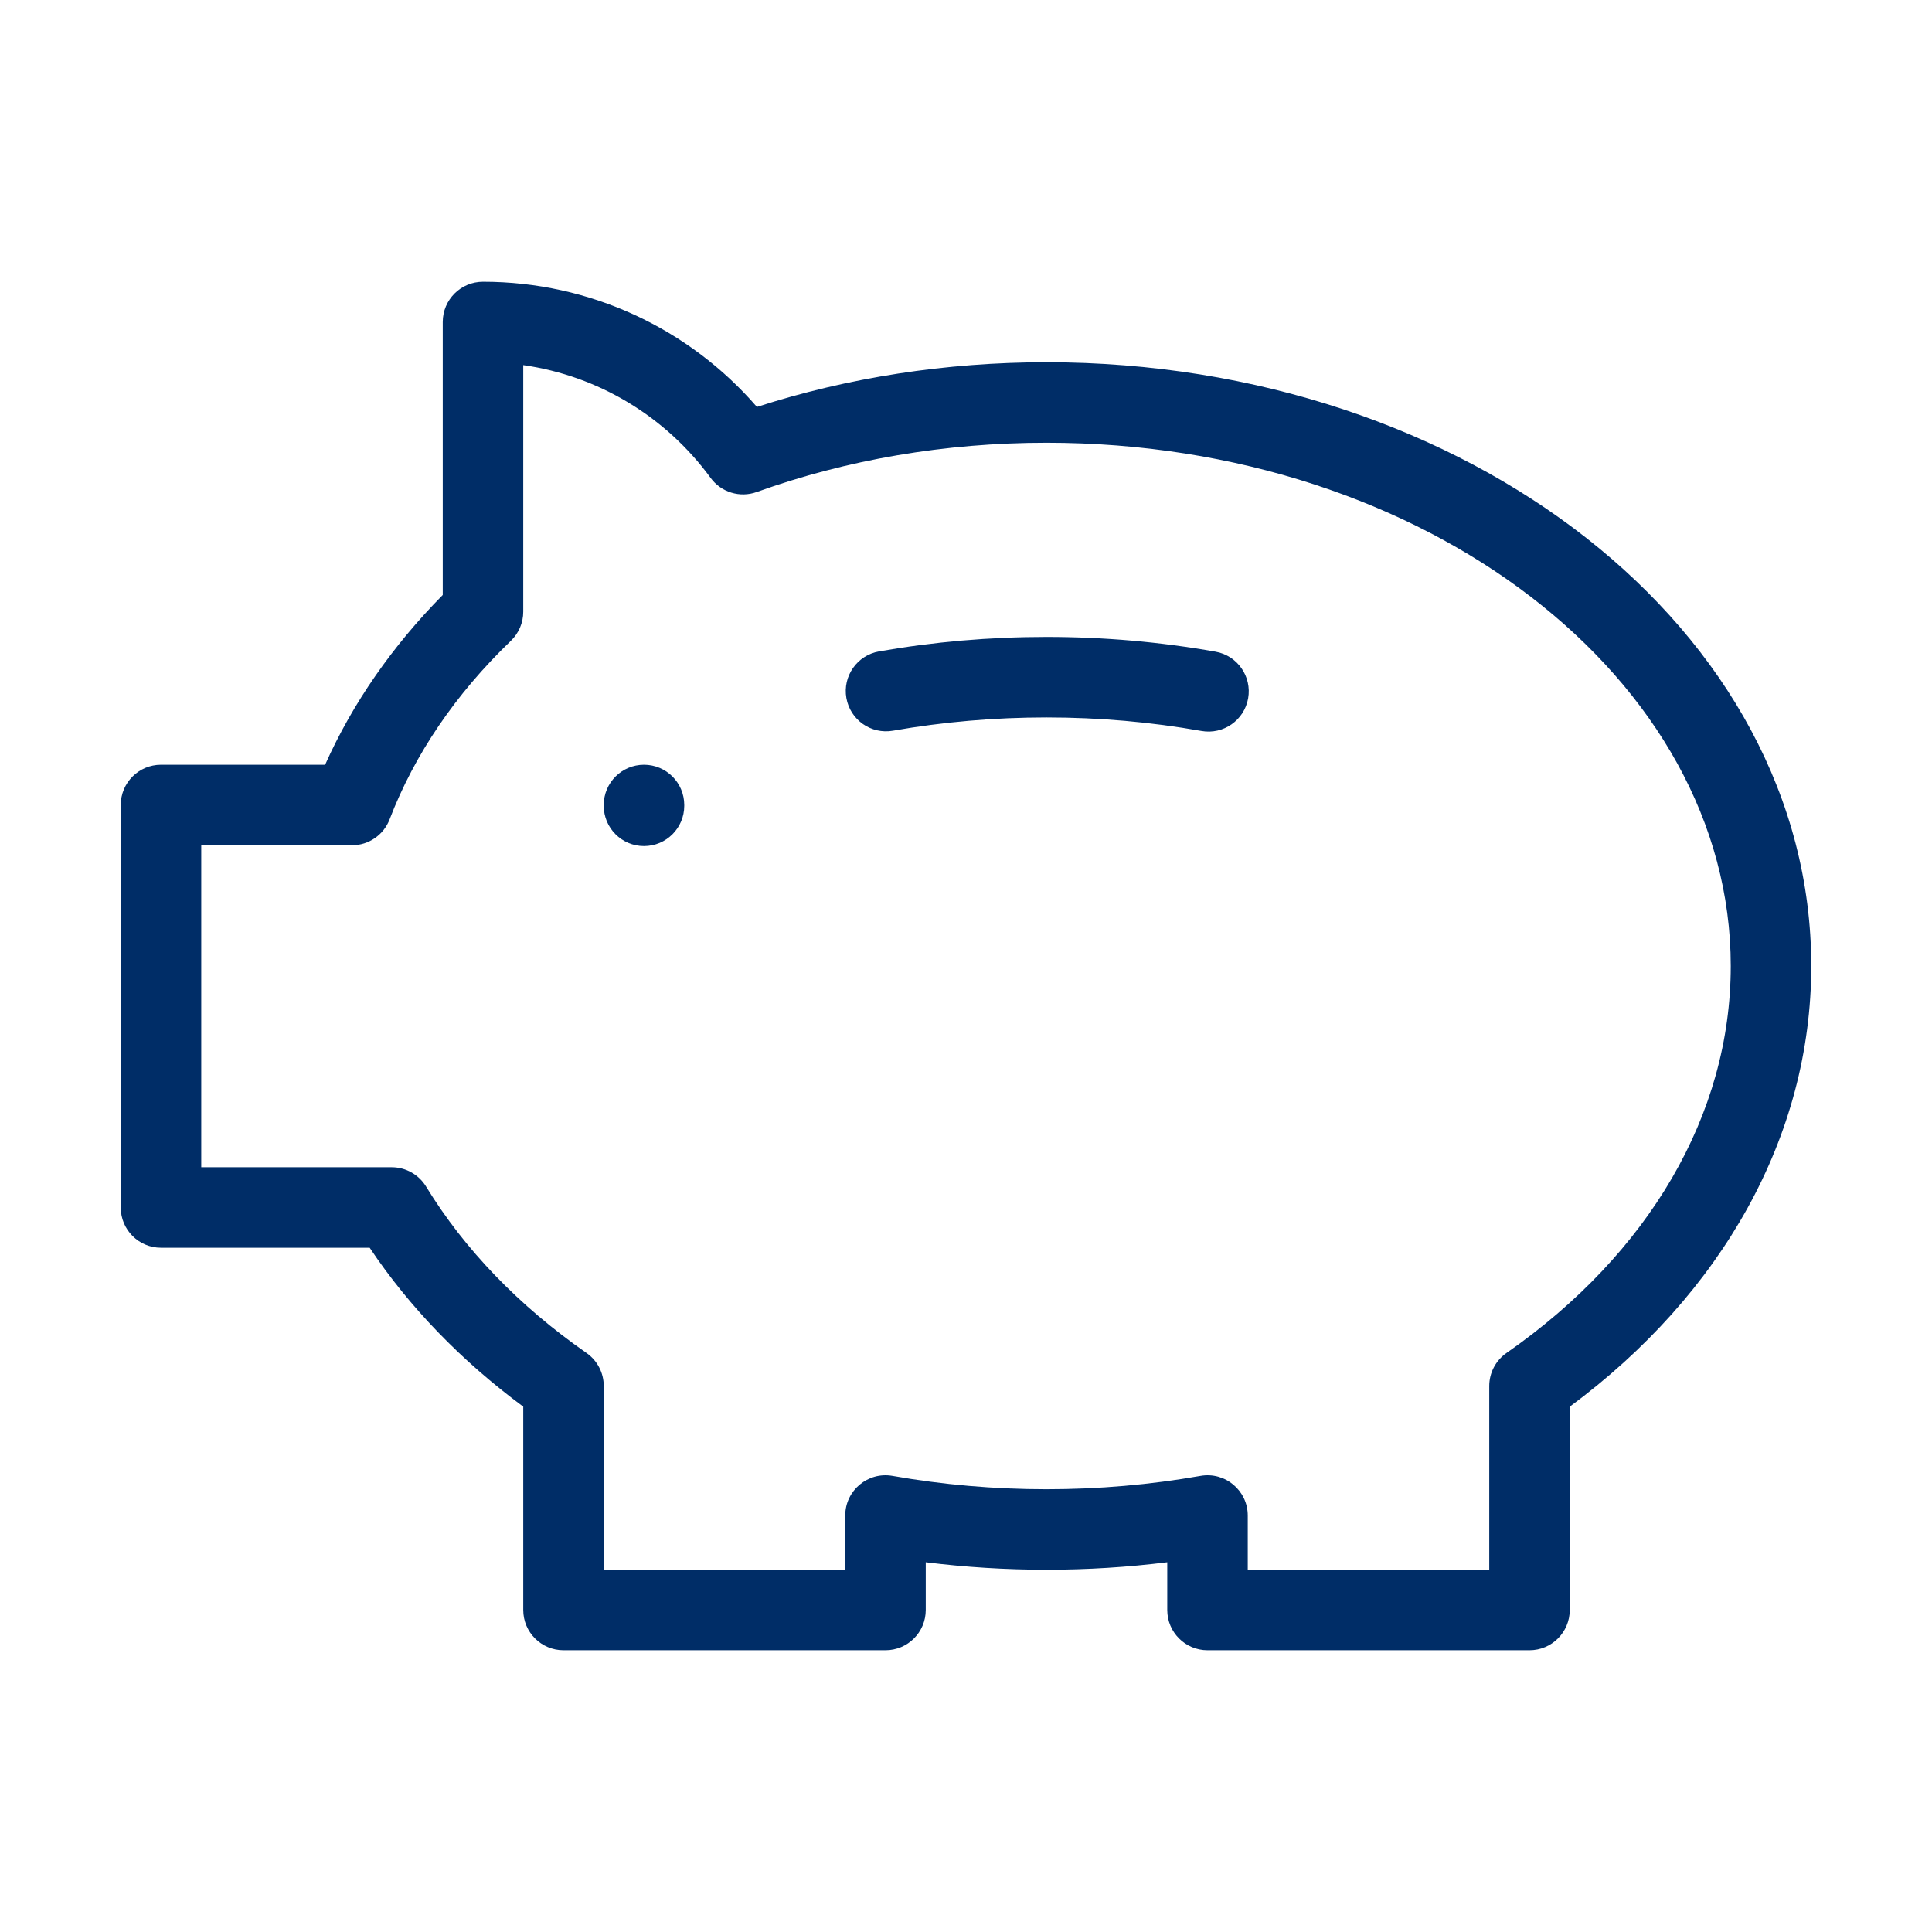 <svg width="96" height="96" viewBox="0 0 96 96" fill="none" xmlns="http://www.w3.org/2000/svg">
<path fill-rule="evenodd" clip-rule="evenodd" d="M42 75.306C42 74.063 43.123 73.121 44.348 73.337C46.837 73.776 49.399 74 52 74C54.601 74 57.163 73.776 59.652 73.337C60.877 73.121 62 74.063 62 75.306V78H74V68.87C74 68.216 74.32 67.603 74.857 67.229C81.931 62.304 86 55.377 86 48C86 33.766 70.872 22 52 22C46.954 22 42.068 22.844 37.6 24.448C36.766 24.748 35.833 24.462 35.31 23.747C33.079 20.696 29.735 18.677 26 18.142V30.399C26 30.944 25.778 31.464 25.386 31.841C22.642 34.479 20.592 37.491 19.359 40.715C19.062 41.489 18.32 42 17.491 42H10V58H19.464C20.161 58 20.808 58.363 21.171 58.958C23.079 62.081 25.793 64.897 29.143 67.229C29.68 67.603 30 68.216 30 68.87V78H42V75.306ZM52 78C49.976 78 47.971 77.875 46 77.629V80C46 81.105 45.105 82 44 82H28C26.895 82 26 81.105 26 80V69.896C22.925 67.621 20.342 64.953 18.369 62H8C6.895 62 6 61.105 6 60V40C6 38.895 6.895 38 8 38H16.155C17.517 34.948 19.495 32.102 22 29.564V16C22 14.895 22.895 14 24 14C29.307 14 34.231 16.315 37.611 20.22C42.135 18.761 47.001 18 52 18C72.892 18 90 31.306 90 48C90 56.453 85.572 64.295 78 69.897V80C78 81.105 77.105 82 76 82H60C58.895 82 58 81.105 58 80V77.629C56.029 77.875 54.024 78 52 78ZM30 40C30 38.895 30.895 38 32 38C33.105 38 34 38.895 34 40V40.04C34 41.145 33.105 42.04 32 42.04C30.895 42.04 30 41.145 30 40.04V40ZM60.4 32.382C61.487 32.575 62.212 33.614 62.019 34.701C61.826 35.789 60.788 36.514 59.7 36.321C57.196 35.876 54.618 35.649 52 35.649C49.408 35.649 46.854 35.871 44.372 36.308C43.284 36.499 42.247 35.772 42.056 34.684C41.864 33.597 42.591 32.56 43.679 32.368C46.39 31.891 49.175 31.649 52 31.649C54.852 31.649 57.664 31.896 60.4 32.382Z" fill="#002D67"/>
</svg>
